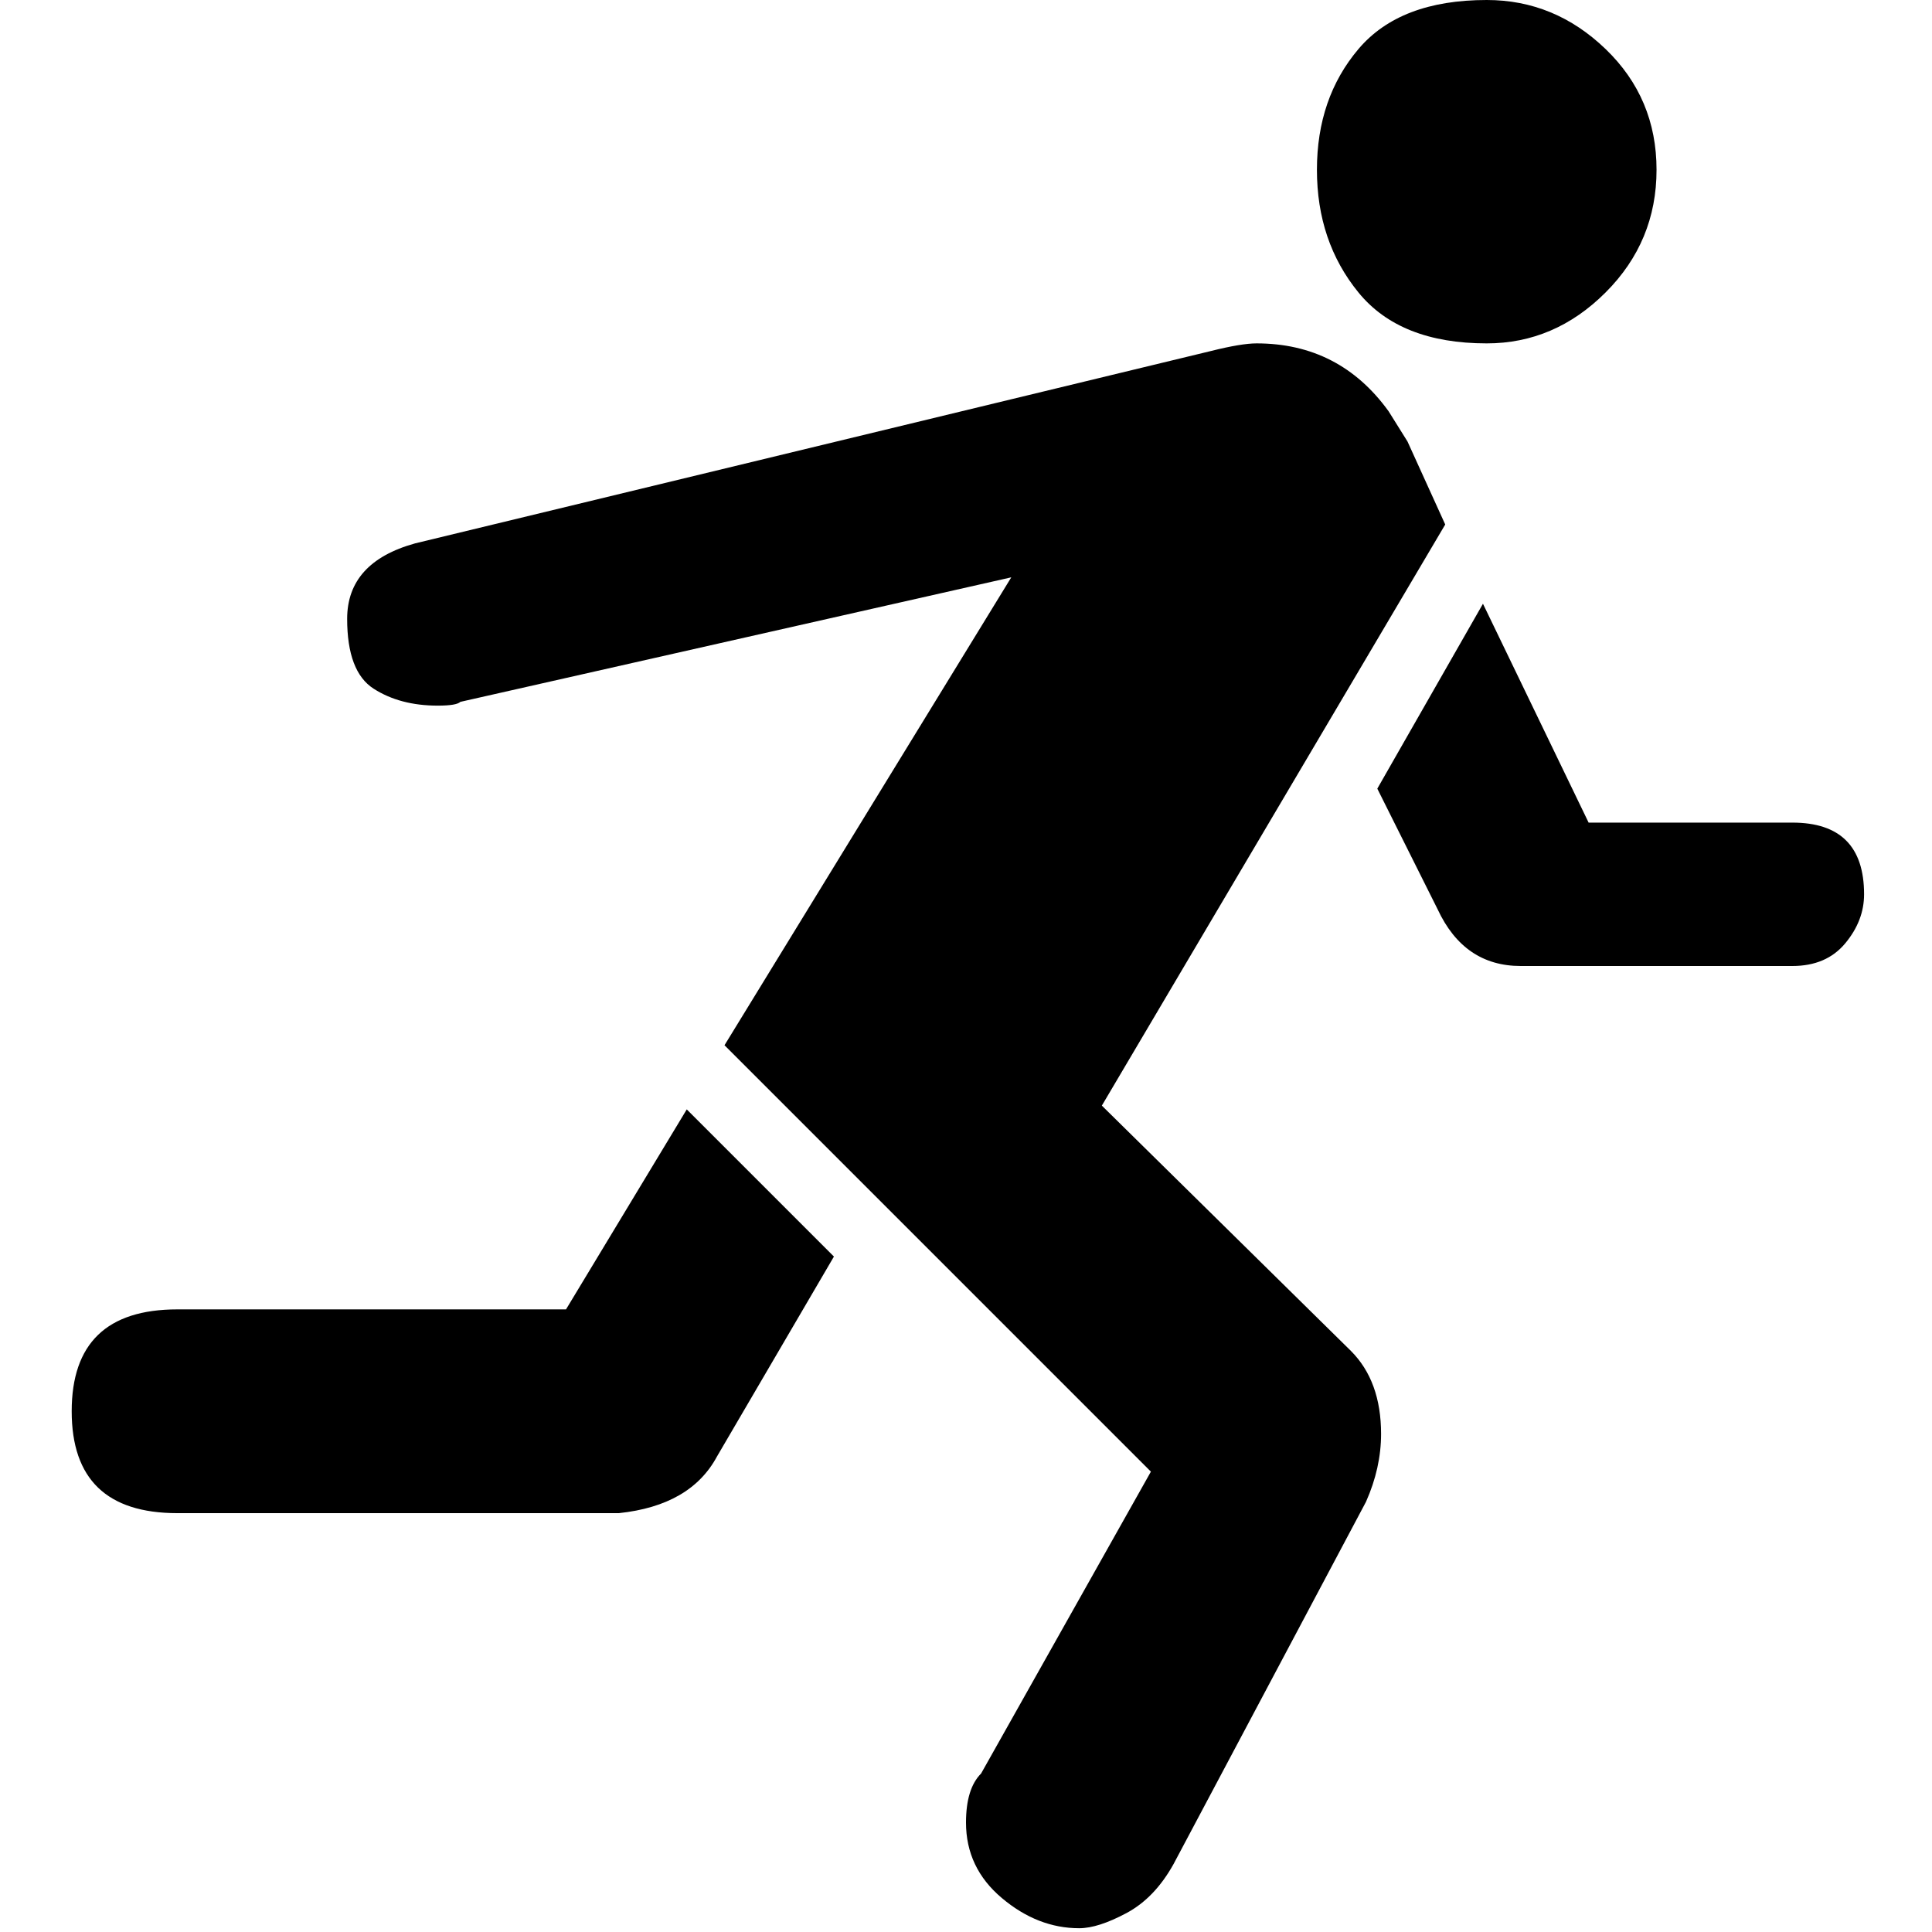 <svg xmlns="http://www.w3.org/2000/svg" viewBox="0 0 512 512">
	<path d="M394 91q-23 0-34-13.5T349 45t11-32 34-13q18 0 31.5 13T439 45t-13.5 32.5T394 91zm81 127q19 0 19 19 0 7-5 13t-14 6h-72q-15 0-22-15l-16-32 28-49 28 58h54zm-293 76l39 39-31 53q-7 13-26 15H47q-28 0-28-27t28-27h103zm176 64q8 8 8 22 0 9-4 18l-51 96q-5 9-12.5 13t-12.5 4q-11 0-20.5-8t-9.5-20q0-9 4-13l45-80-113-113 76-124-146 33q-1 1-6 1-10 0-17-4.5T92 164q0-15 18-20l211-51q8-2 12-2 22 0 35 18l5 8 10 22-91 154z"/>
</svg>